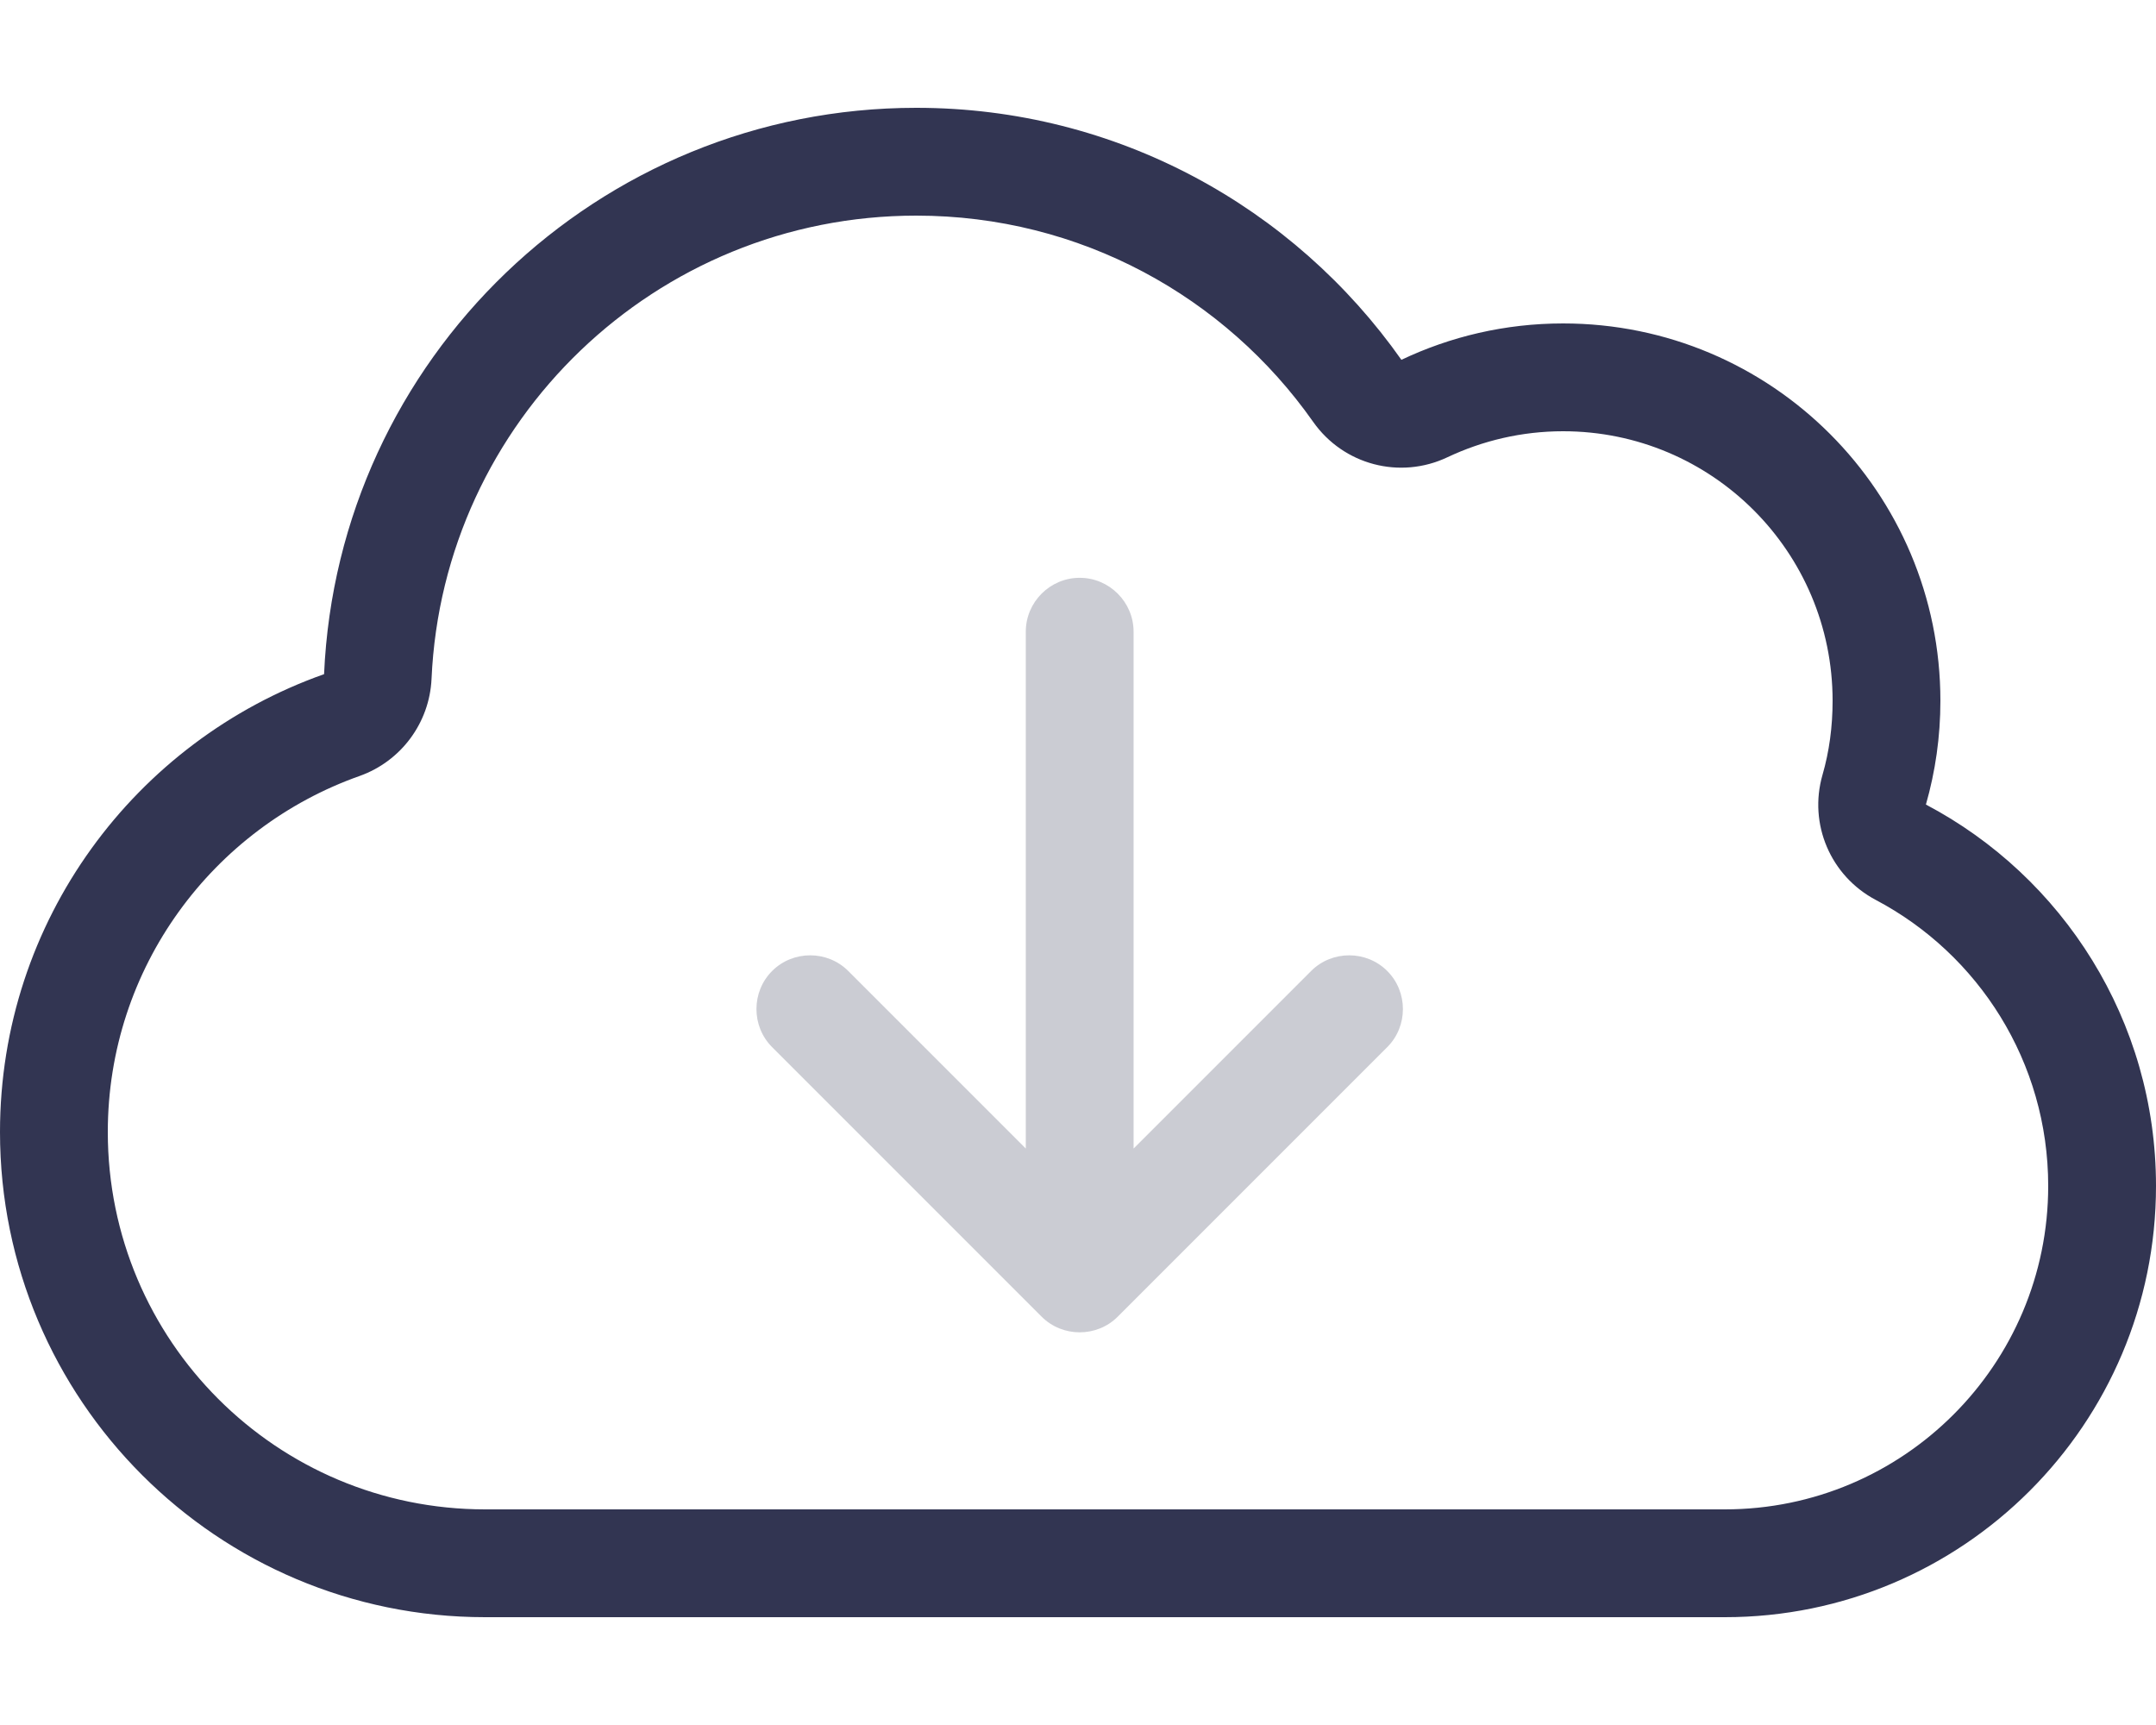 <?xml version="1.0" encoding="UTF-8"?>
<!-- Generator: Adobe Illustrator 27.8.0, SVG Export Plug-In . SVG Version: 6.00 Build 0)  -->
<svg xmlns="http://www.w3.org/2000/svg" xmlns:xlink="http://www.w3.org/1999/xlink" version="1.1" id="Layer_1" x="0px" y="0px" viewBox="0 0 640 512" style="enable-background:new 0 0 640 512;" xml:space="preserve">
<style type="text/css">
	.st0{fill:#323552;}
	.st1{opacity:0.25;fill:#323552;}
</style>
<path class="st0" d="M389.8,125.2C363.7,88.1,320.7,64,272,64c-77.4,0-140.5,61-143.9,137.5c-0.6,13-9,24.4-21.3,28.8  C63.2,245.7,32,287.2,32,336c0,61.9,50.1,112,112,112h368c53,0,96-43,96-96c0-36.8-20.7-68.8-51.2-84.9c-13.4-7.1-20-22.5-15.8-37.1  c2-6.9,3-14.3,3-22c0-44.2-35.8-80-80-80c-12.3,0-23.9,2.8-34.3,7.7C415.6,142.4,398.8,138,389.8,125.2L389.8,125.2z M272,32  c59.5,0,112.1,29.5,144,74.8c14.5-6.9,30.8-10.8,48-10.8c61.9,0,112,50.1,112,112c0,10.7-1.5,21-4.3,30.8  C612.3,260.2,640,302.9,640,352c0,70.7-57.3,128-128,128H144C64.5,480,0,415.5,0,336c0-62.8,40.2-116.1,96.2-135.9  C100.3,106.6,177.4,32,272,32z"></path>
<path class="st1" d="M229.2,310.8c-6.2-6.2-6.2-16.4,0-22.6s16.4-6.2,22.6,0l52.7,52.7V187.5c0-8.8,7.2-16,16-16s16,7.2,16,16v153.4  l52.7-52.7c6.2-6.2,16.4-6.2,22.6,0s6.2,16.4,0,22.6l-80,80c-6.2,6.2-16.4,6.2-22.6,0L229.2,310.8L229.2,310.8z"></path>
</svg>
